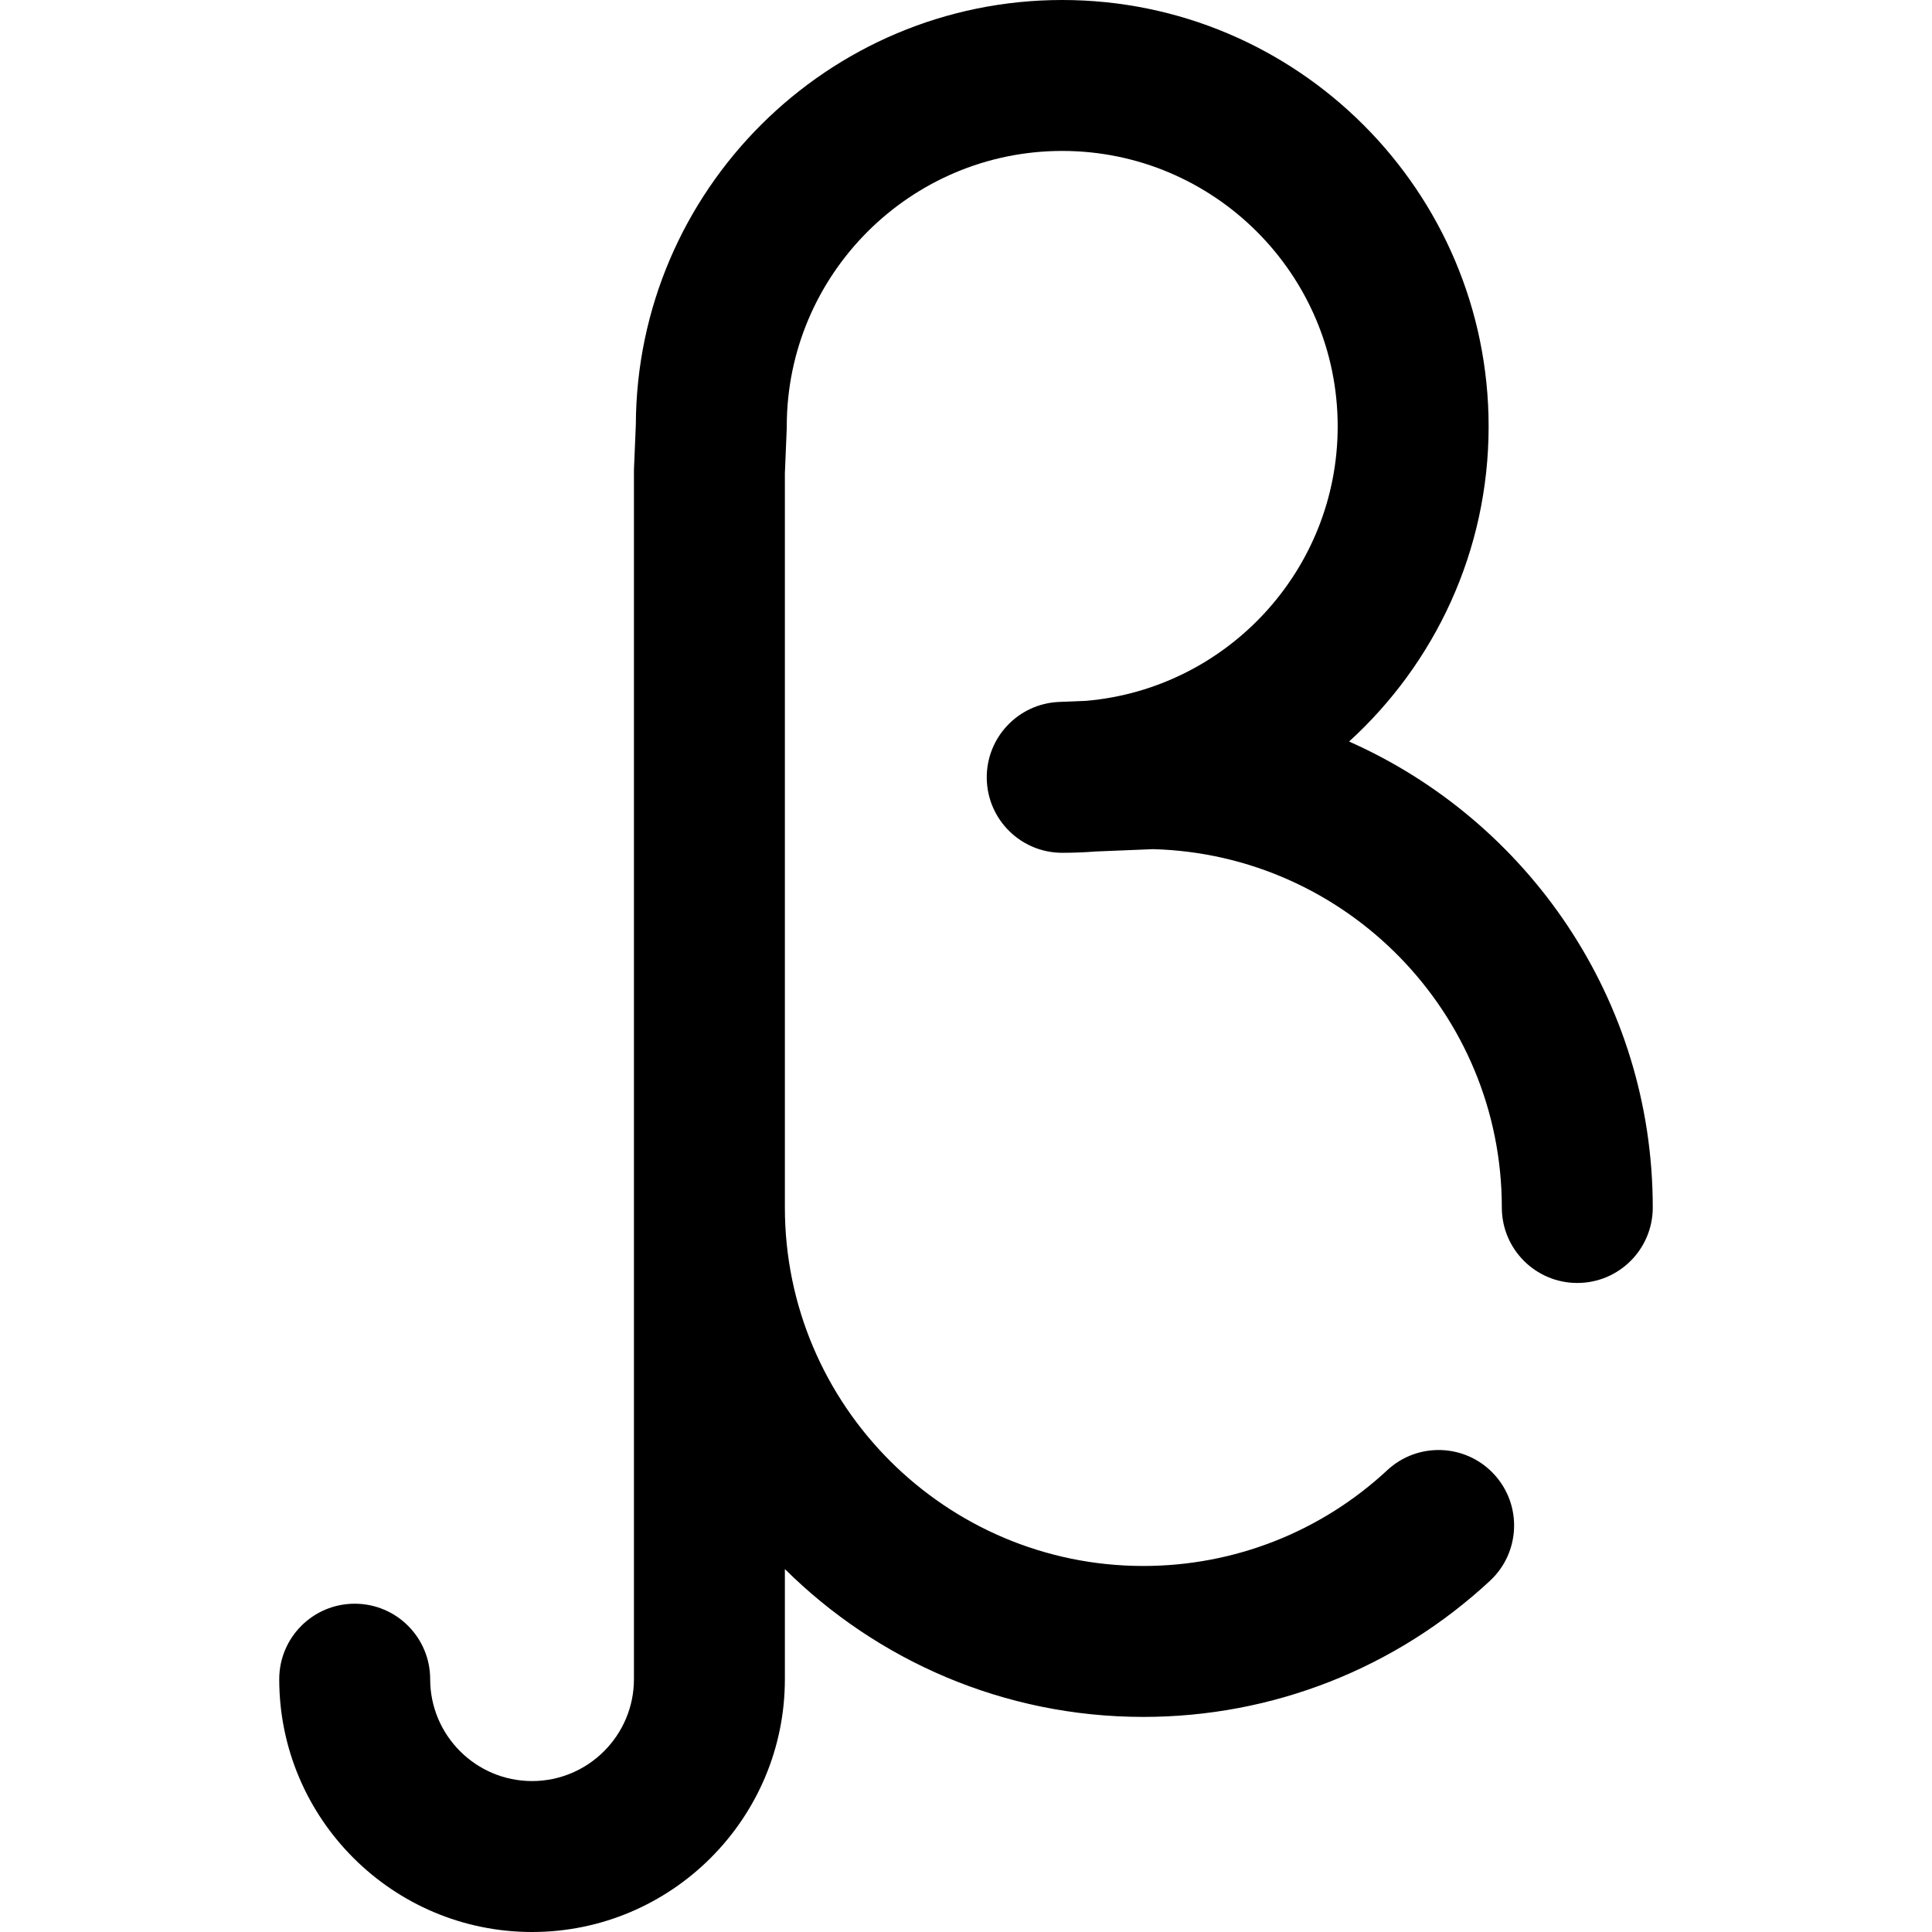 <?xml version="1.0"?>
<svg xmlns="http://www.w3.org/2000/svg" xmlns:xlink="http://www.w3.org/1999/xlink" xmlns:svgjs="http://svgjs.com/svgjs" version="1.1" width="25" height="25" x="0" y="0" viewBox="0 0 512 512" style="enable-background:new 0 0 512 512" xml:space="preserve" class=""><g>
<g xmlns="http://www.w3.org/2000/svg">
	<g>
		<path d="M357.521,196.512C380.221,175.83,394.5,146.056,394.5,113c0-62.309-50.691-113-113-113    c-62.164,0-112.765,50.453-112.999,112.563l-0.484,11.604C168.006,124.444,168,124.723,168,125v320c0,14.888-12.112,27-27,27    s-27-12.112-27-27c0-11.046-8.954-20-20-20s-20,8.954-20,20c0,36.944,30.056,67,67,67c36.944,0,67-30.056,67-67v-29.18    c24.412,24.205,57.988,39.18,95,39.18c34.199,0,66.825-12.813,91.867-36.078c8.092-7.518,8.558-20.173,1.04-28.265    c-7.518-8.092-20.173-8.559-28.265-1.04C350.023,405.985,327.066,415,303,415c-52.383,0-95-42.617-95-95V125.417l0.483-11.584    c0.011-0.277,0.017-0.556,0.017-0.833c0-40.252,32.748-73,73-73s73,32.748,73,73c0,38.098-29.334,69.473-66.604,72.723    l-7.212,0.294c-10.878,0.444-19.402,9.507-19.181,20.392C261.726,217.292,270.613,226,281.5,226c2.993,0,5.955-0.116,8.89-0.347    l15.161-0.618C356.76,226.392,398,268.47,398,320c0,11.046,8.954,20,20,20c11.046,0,20-8.954,20-20    C438,264.953,404.878,217.502,357.521,196.512z"  data-original="#000000" style=""/>
	</g>
</g>
<g xmlns="http://www.w3.org/2000/svg">
</g>
<g xmlns="http://www.w3.org/2000/svg">
</g>
<g xmlns="http://www.w3.org/2000/svg">
</g>
<g xmlns="http://www.w3.org/2000/svg">
</g>
<g xmlns="http://www.w3.org/2000/svg">
</g>
<g xmlns="http://www.w3.org/2000/svg">
</g>
<g xmlns="http://www.w3.org/2000/svg">
</g>
<g xmlns="http://www.w3.org/2000/svg">
</g>
<g xmlns="http://www.w3.org/2000/svg">
</g>
<g xmlns="http://www.w3.org/2000/svg">
</g>
<g xmlns="http://www.w3.org/2000/svg">
</g>
<g xmlns="http://www.w3.org/2000/svg">
</g>
<g xmlns="http://www.w3.org/2000/svg">
</g>
<g xmlns="http://www.w3.org/2000/svg">
</g>
<g xmlns="http://www.w3.org/2000/svg">
</g>
</g></svg>

